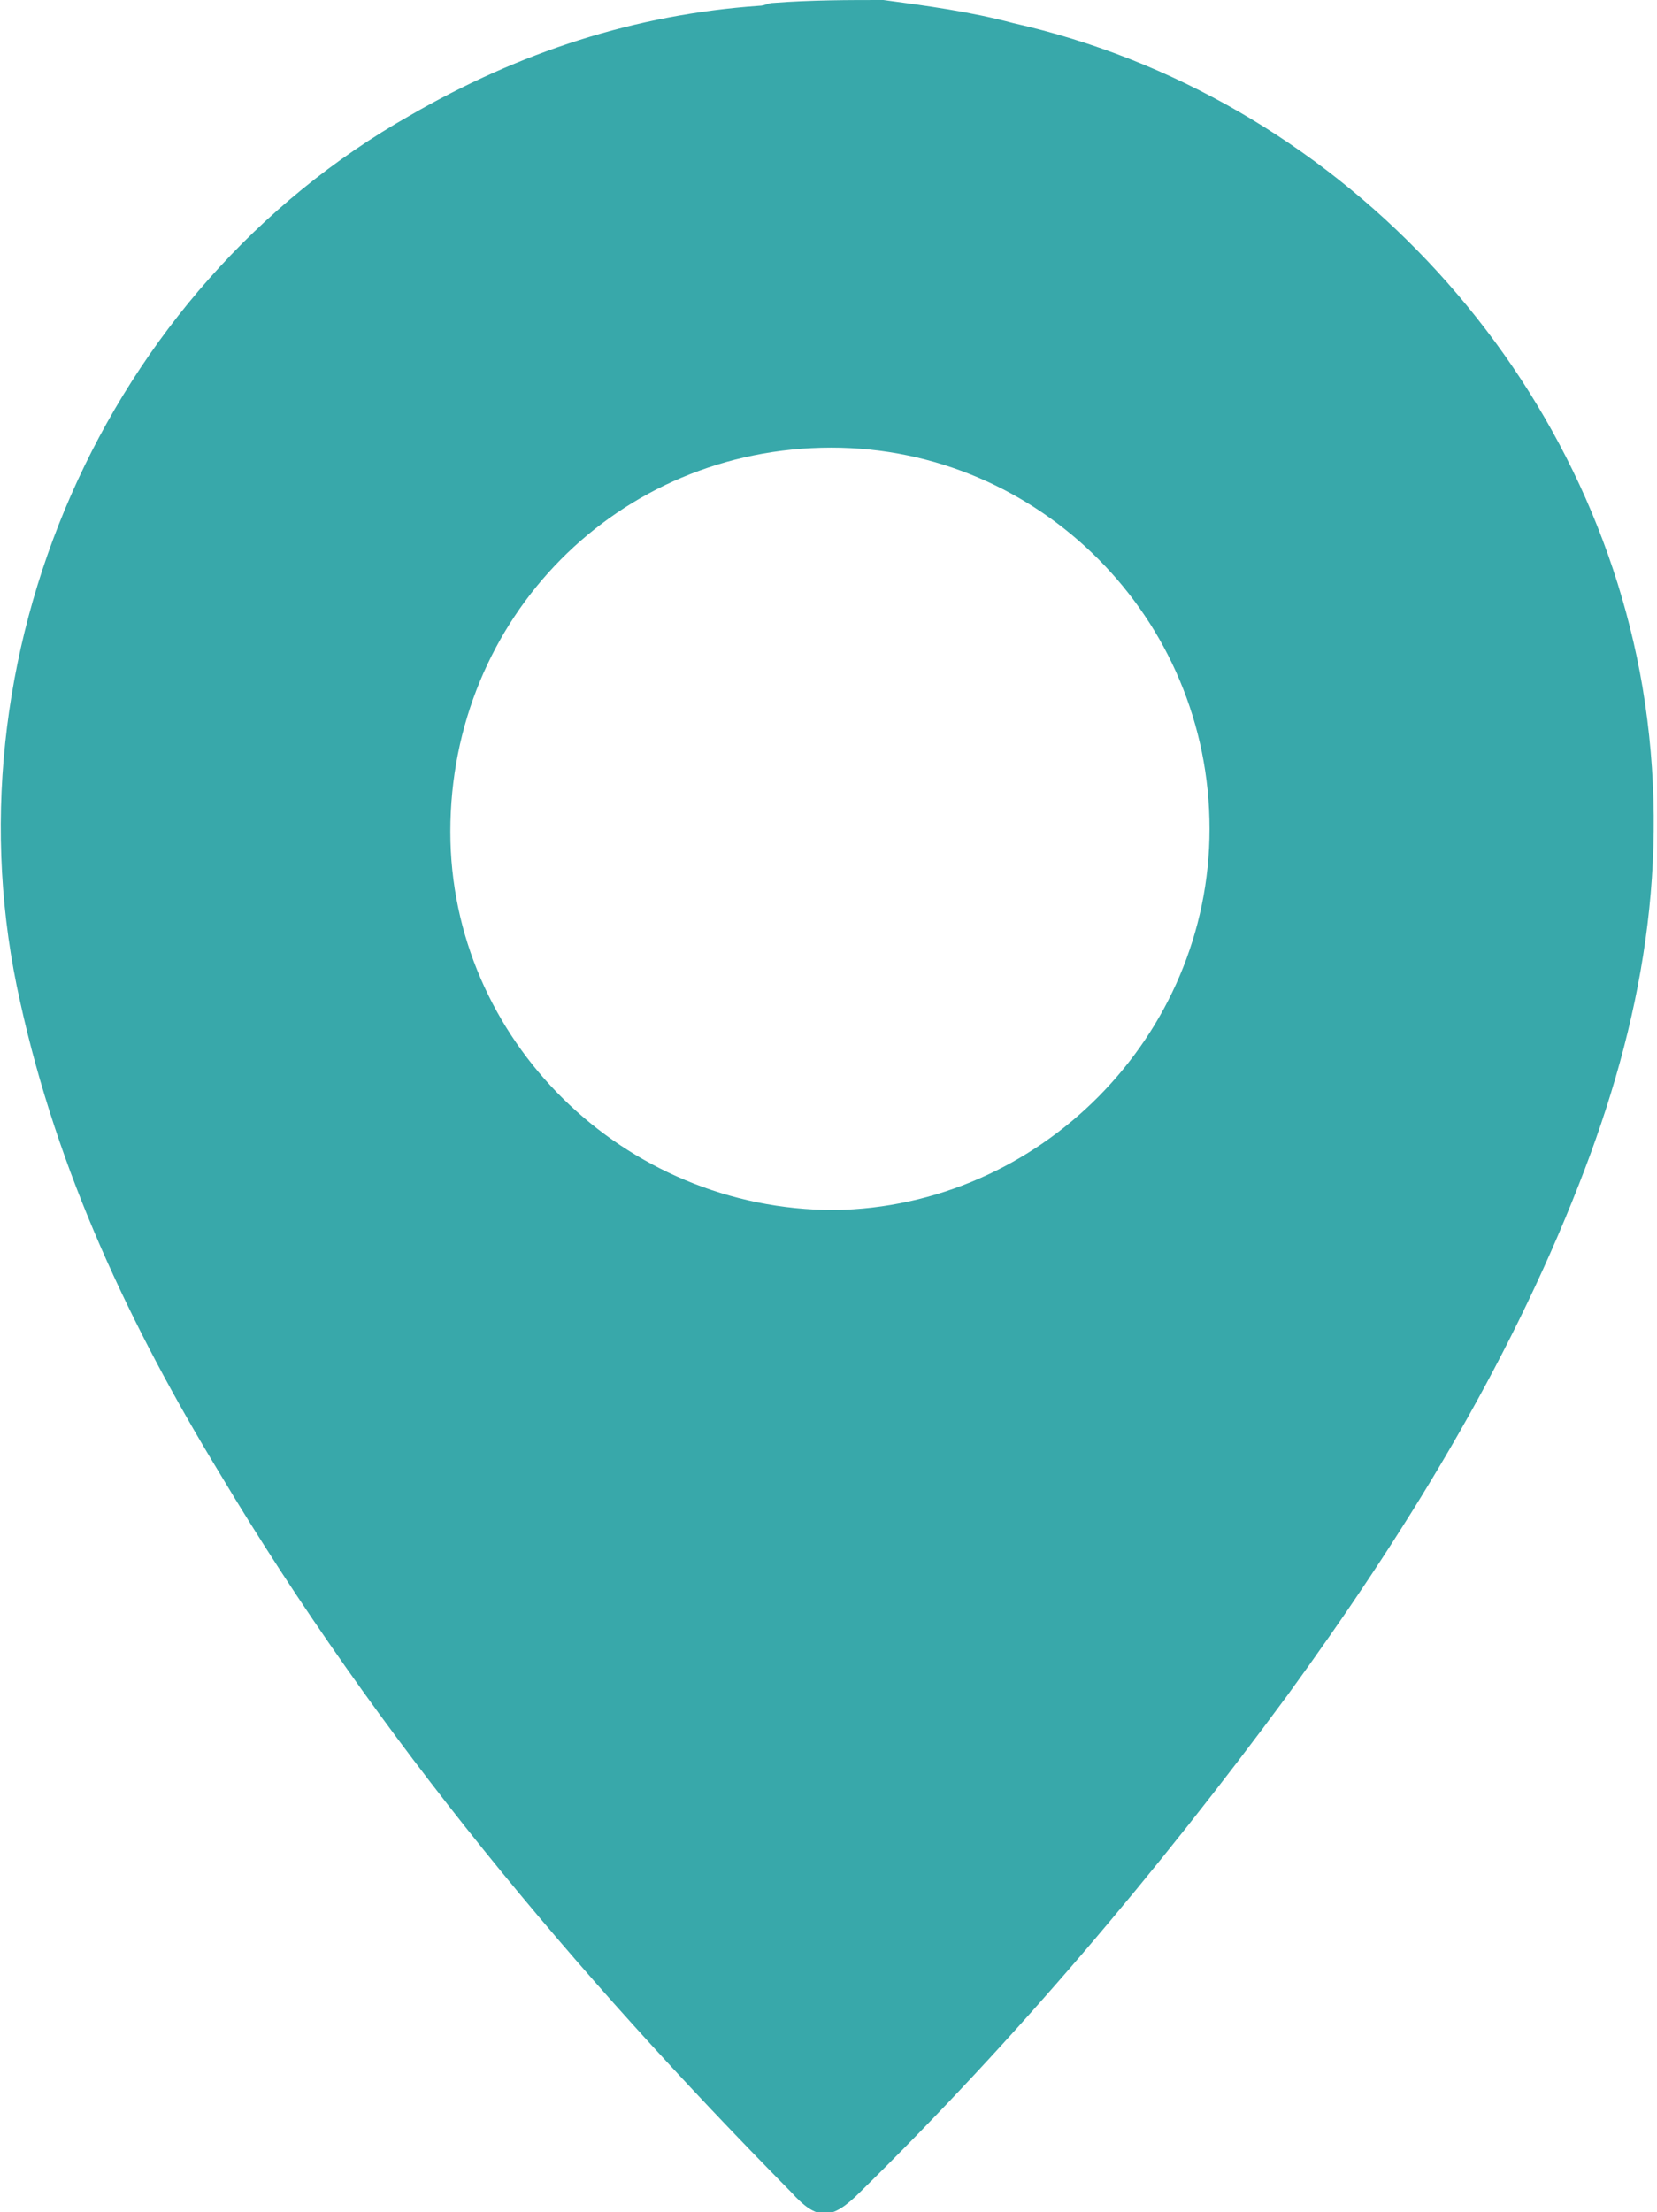 <?xml version="1.0" encoding="utf-8"?>
<!-- Generator: Adobe Illustrator 27.9.0, SVG Export Plug-In . SVG Version: 6.00 Build 0)  -->
<svg version="1.1" id="Layer_2_00000031905111734879018910000007570856779415312003_"
	 xmlns="http://www.w3.org/2000/svg" xmlns:xlink="http://www.w3.org/1999/xlink" x="0px" y="0px" viewBox="0 0 57.4 76.6"
	 style="enable-background:new 0 0 57.4 76.6;" xml:space="preserve">
<style type="text/css">
	.st0{fill:#38A8AA;}
</style>
<g id="Brochure_Back">
	<g>
		<path class="st0" d="M30.6,0c1.5,0.2,3,0.4,4.5,0.8c11.1,2.5,19.9,11.8,21.8,23c1,6,0,11.6-2.2,17.2c-2.5,6.4-6.1,12.2-10.1,17.7
			c-4.5,6.1-9.4,11.9-14.8,17.2c-1,1-1.5,1-2.4,0C19.9,68.3,13.1,60.2,7.6,51C4.5,45.9,2,40.6,0.7,34.7C-2,22.8,3.6,10,14.2,4
			C18,1.8,22,0.5,26.3,0.2c0.2,0,0.3-0.1,0.5-0.1C28.1,0,29.4,0,30.6,0L30.6,0z M41.9,28.7c0-7.3-5.9-13.2-13.1-13.2
			c-7.4,0-13.2,5.9-13.2,13.3c0,7.2,6,13.1,13.3,13.1C36,41.8,41.9,35.9,41.9,28.7z"/>
	</g>
</g>
</svg>
